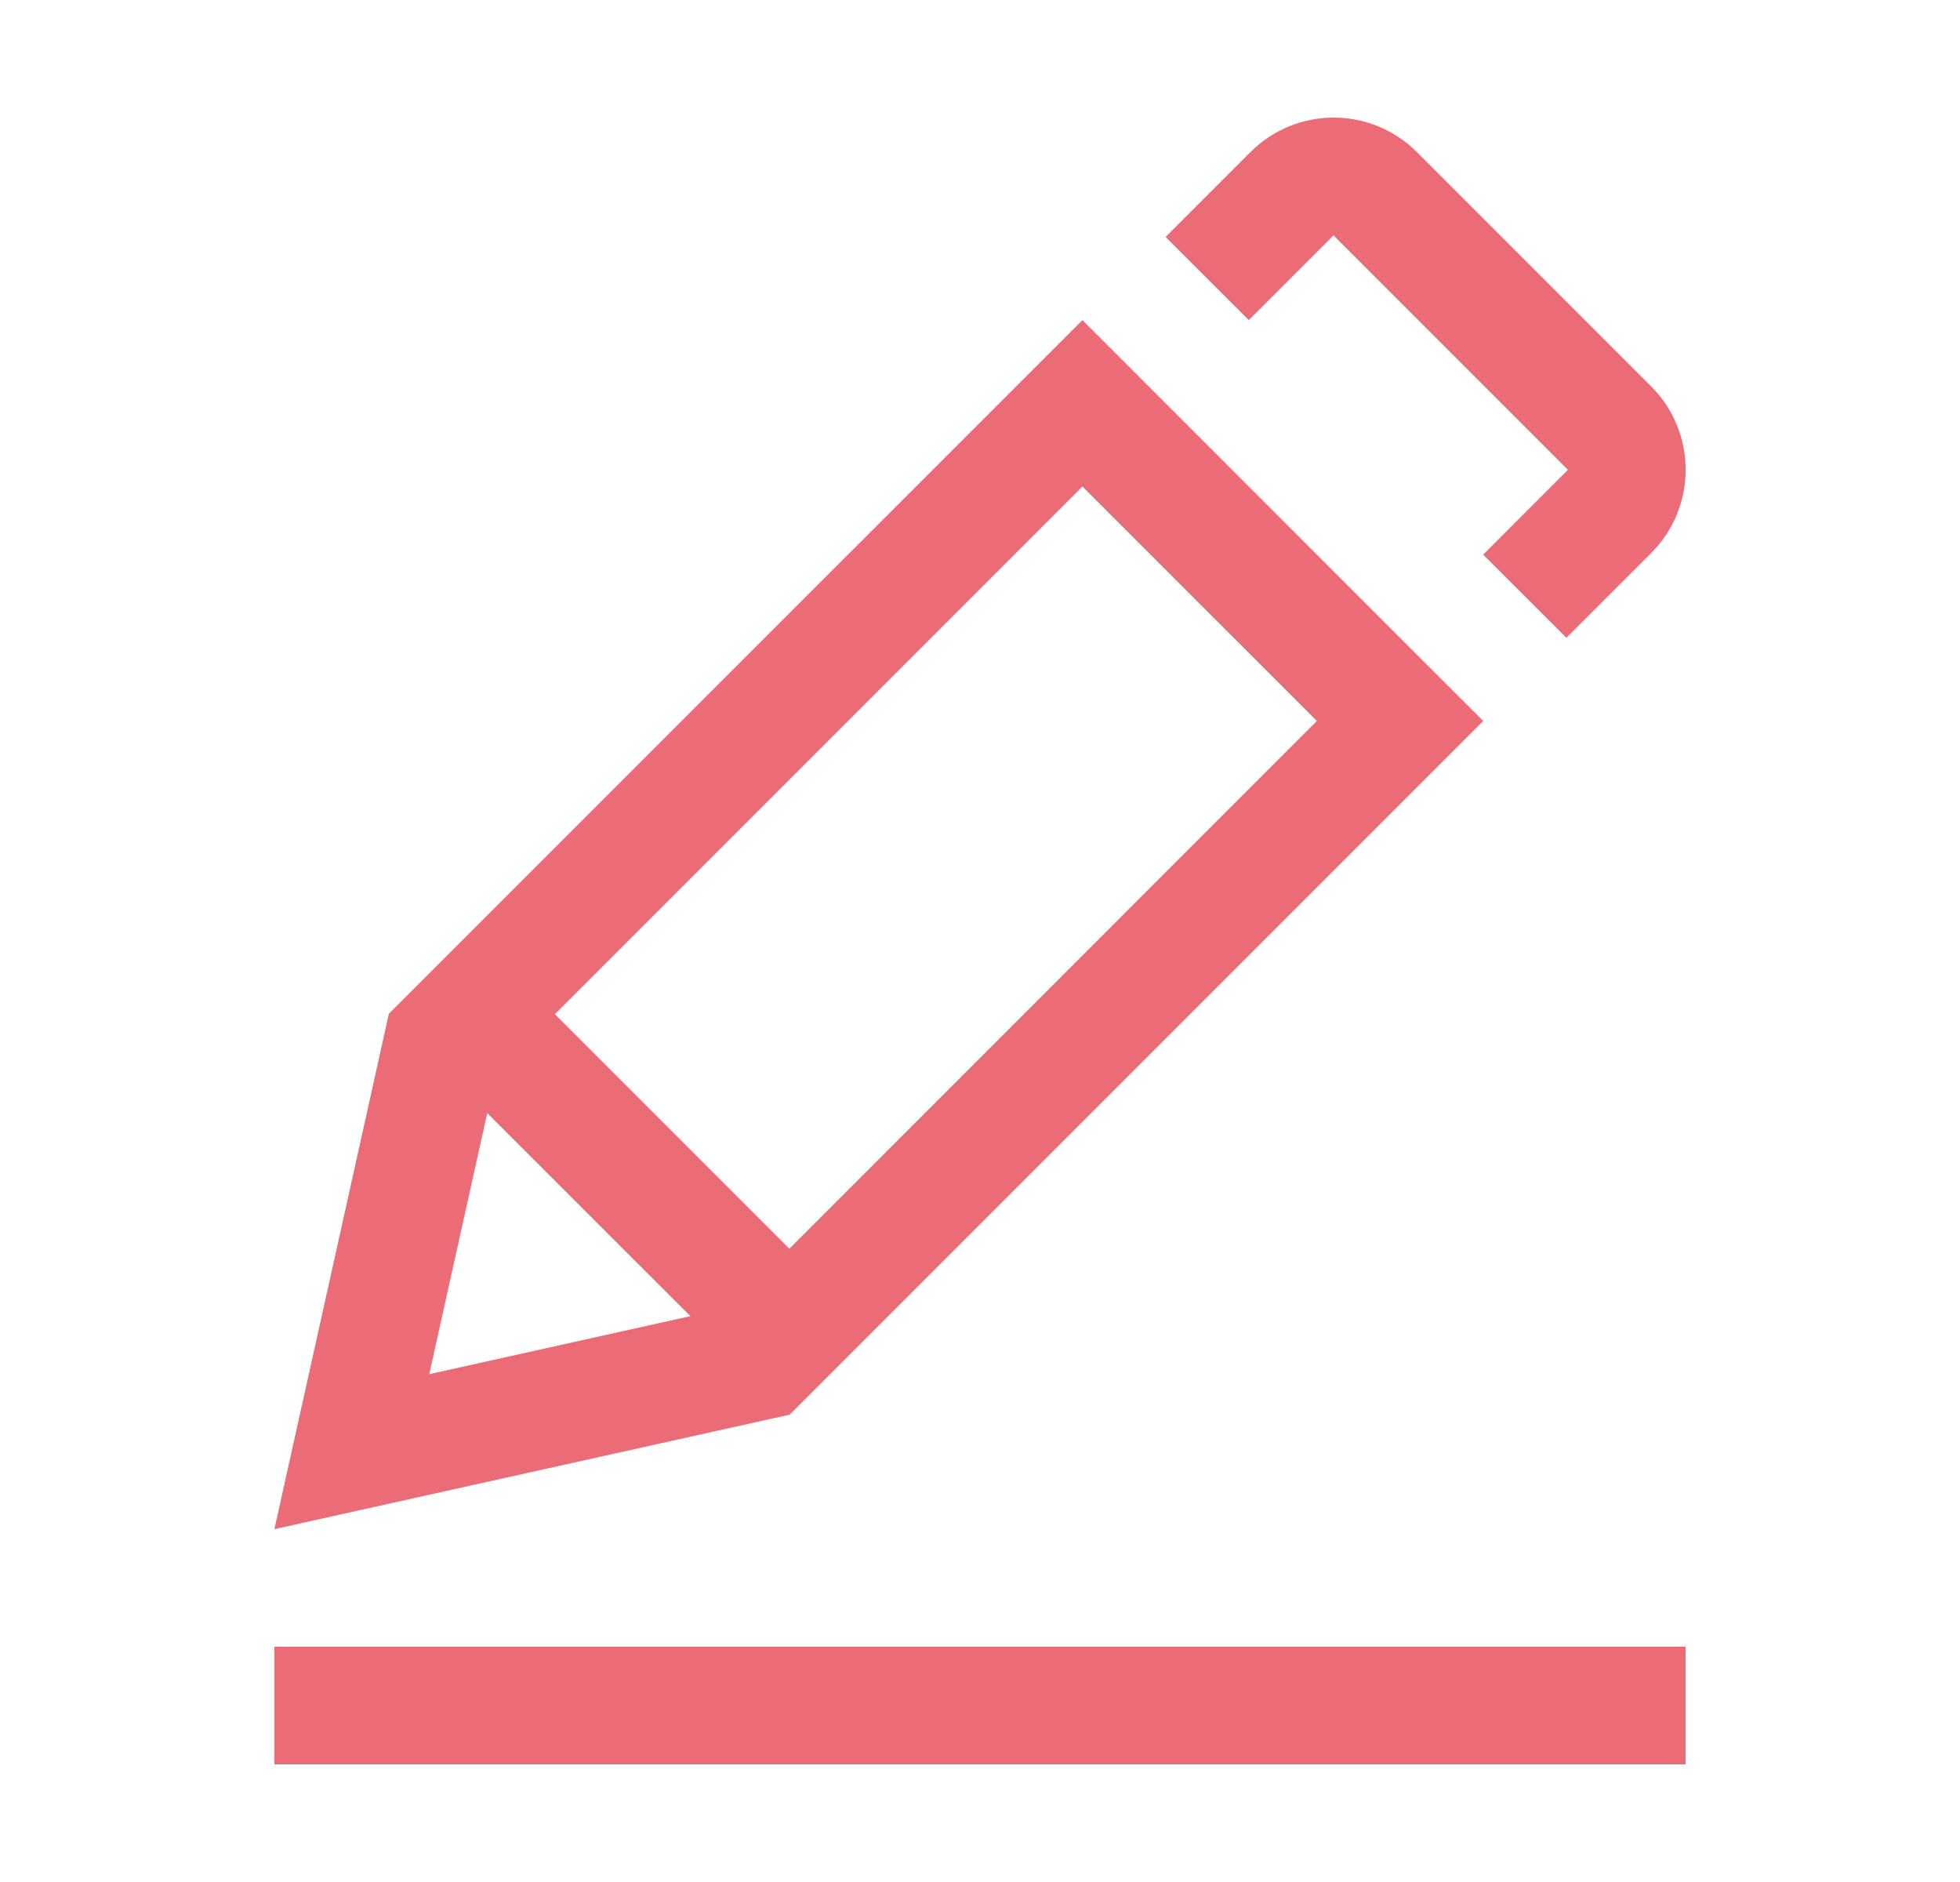 <svg width="25" height="24" viewBox="0 0 25 24" fill="none" xmlns="http://www.w3.org/2000/svg">
<path fill-rule="evenodd" clip-rule="evenodd" d="M21.061 4.928C21.647 5.514 21.647 6.465 21.061 7.052L19.979 8.133L18.918 7.073L19.999 5.991L17.009 3.001L15.928 4.082L14.867 3.022L15.949 1.94C16.535 1.353 17.486 1.353 18.073 1.94L21.061 4.928ZM3.5 22.5H21.5V21H3.5V22.5ZM8.806 16.784L6.215 14.194L5.475 17.524L8.806 16.784ZM7.077 12.933L10.068 15.924L16.797 9.194L13.806 6.204L7.077 12.933ZM17.857 8.134L18.918 9.194L10.072 18.04L3.5 19.5L4.96 12.928L13.806 4.083L13.809 4.085L17.857 8.134Z" fill="#EB6B76"/>
</svg>
